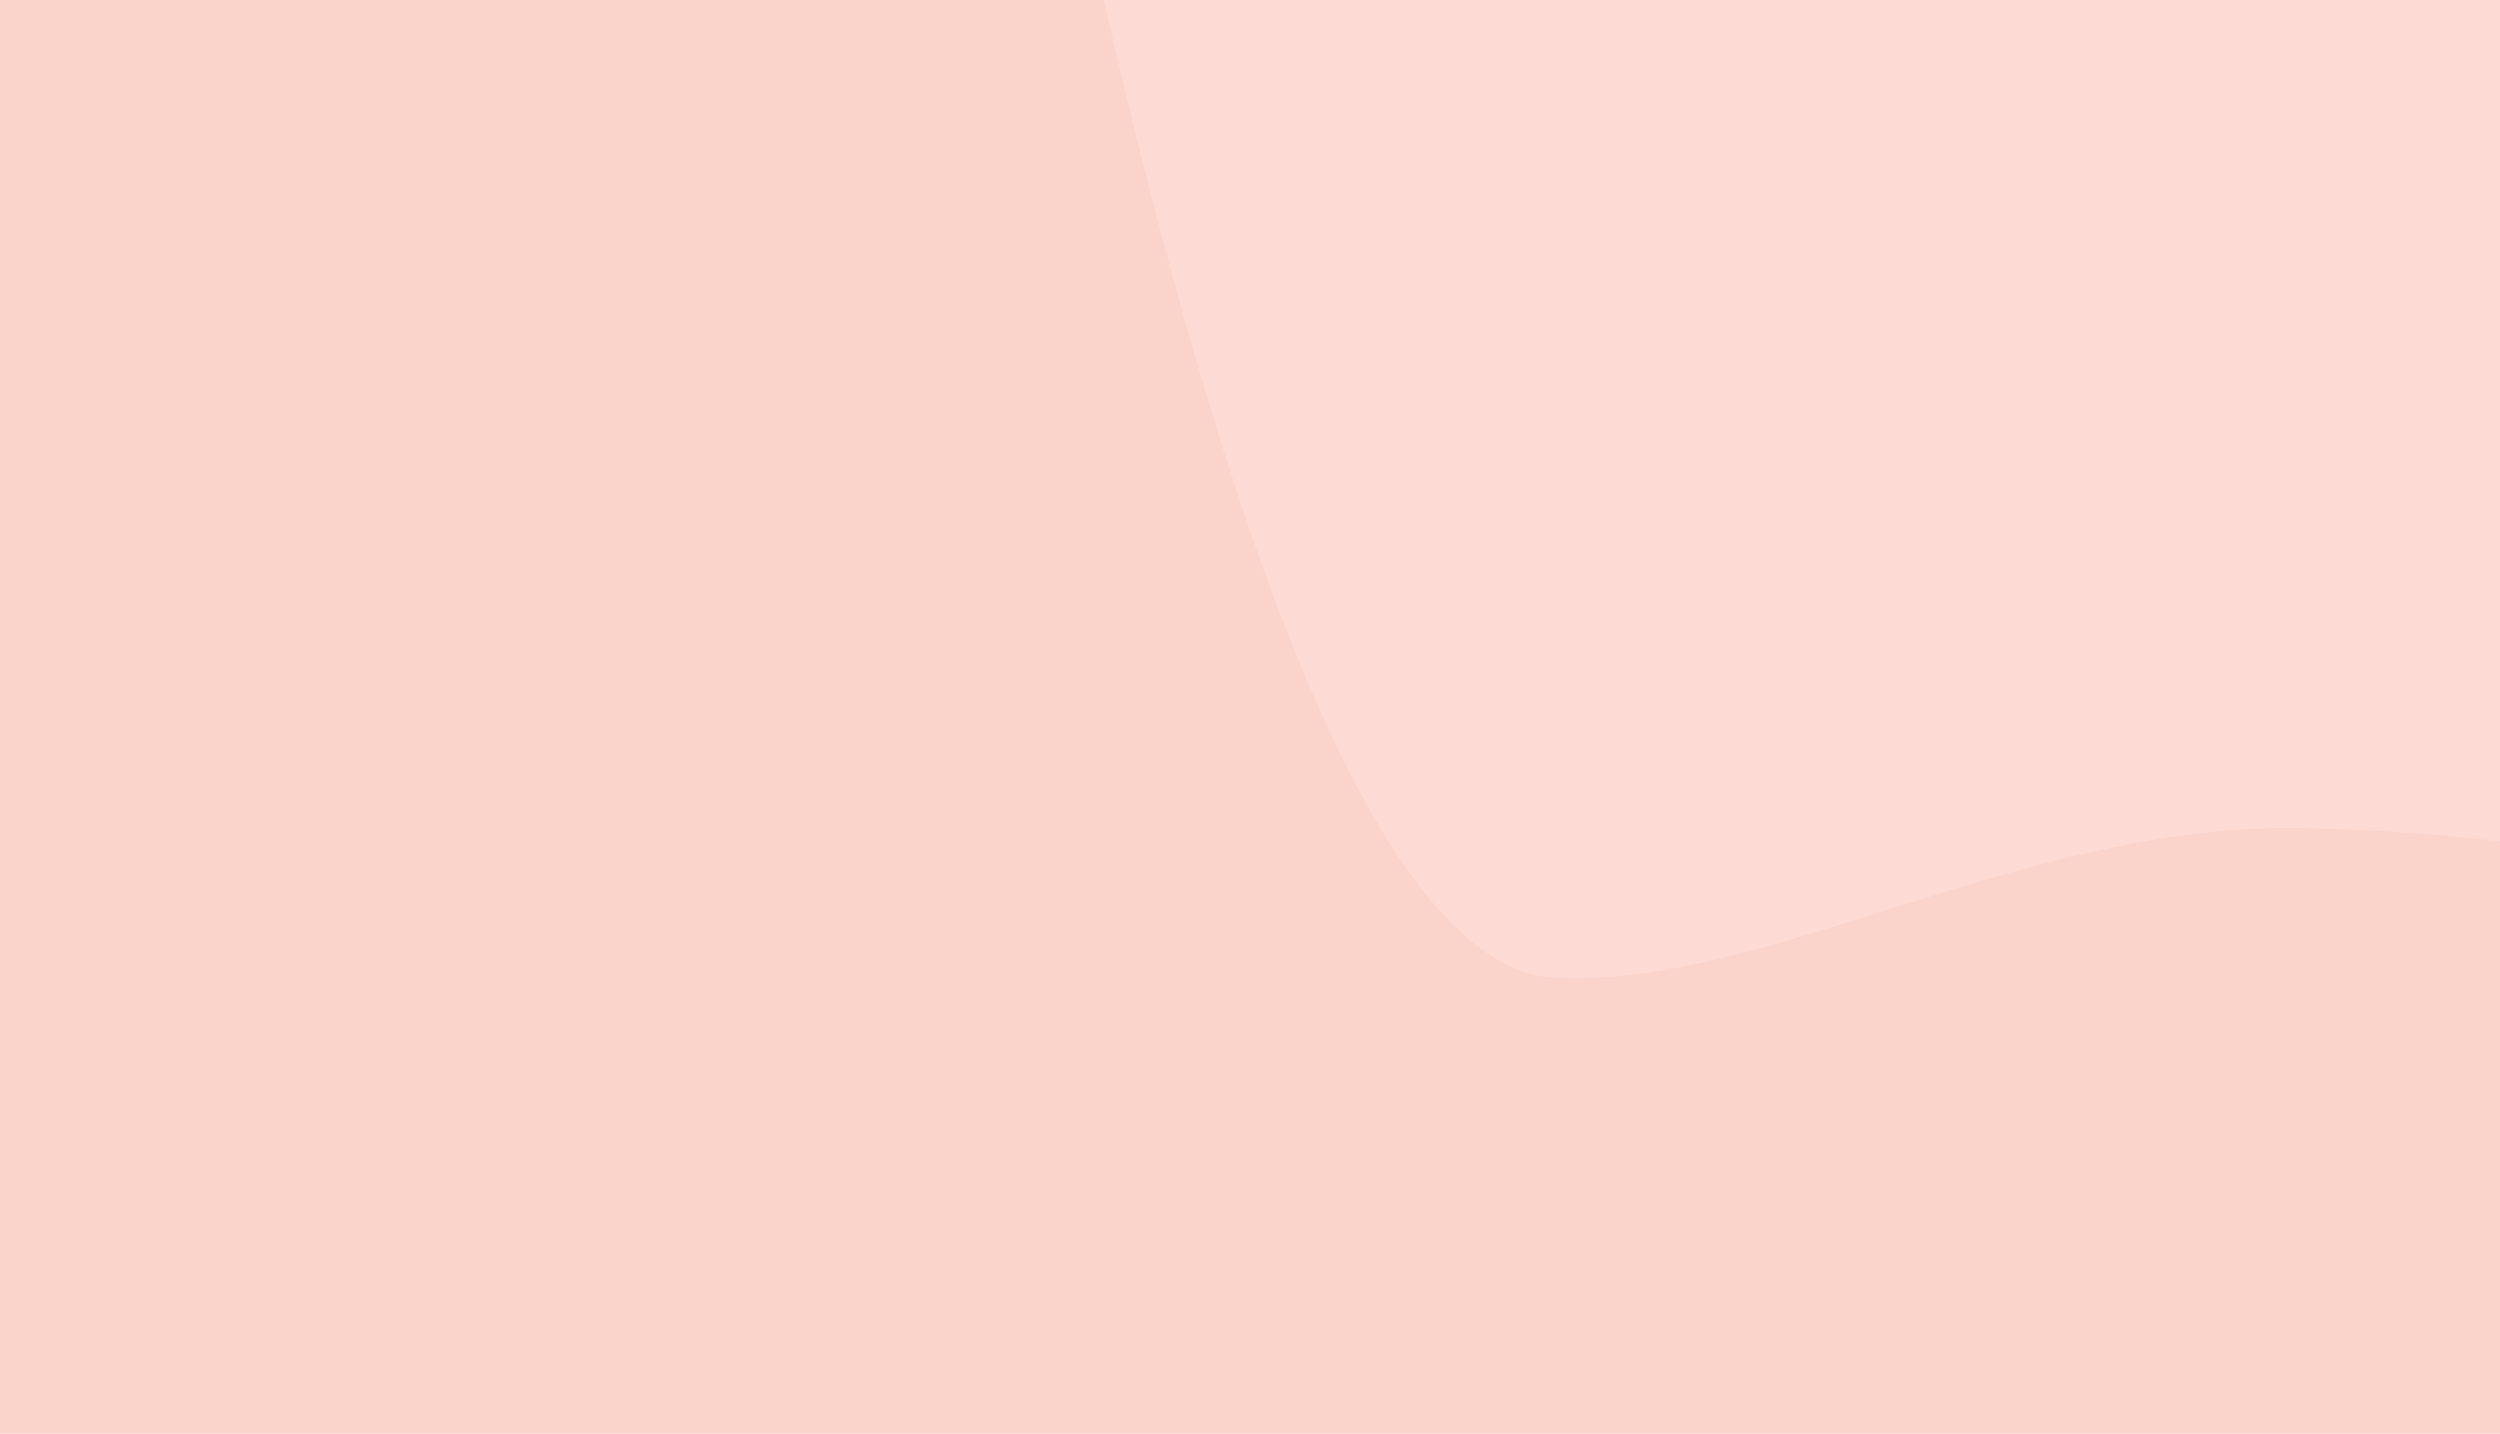 <svg width="286" height="164" viewBox="0 0 286 164" fill="none" xmlns="http://www.w3.org/2000/svg">
<g clip-path="url(#clip0_267_414)">
<rect width="286" height="164" fill="#FDDBD4"/>
<path d="M-707.284 170.271C-743.064 144.584 -778.003 121.087 -791 112.549V241.441H414.743C413.52 225.345 404.535 184.046 378.374 147.616C345.673 102.078 297.079 95.66 264.378 94.743C231.676 93.827 202.337 113.081 177.887 111.858C153.437 110.636 134.795 37.245 125.626 -2.75C116.457 -42.744 58.695 -78.238 13.769 -55.622C-31.157 -33.006 -45.216 8.559 -62.025 37.245C-78.834 65.931 -96.254 105.135 -119.176 101.773C-142.097 98.411 -173.264 65.915 -196.965 47.949C-220.665 29.982 -256.597 29.982 -299.029 37.245C-332.973 43.055 -369.492 76.872 -383.508 93.054C-417.759 136.479 -486.21 180.21 -516.153 196.647C-590.312 225.317 -662.56 202.381 -707.284 170.271Z" fill="#FAD3CB"/>
</g>
<defs>
<clipPath id="clip0_267_414">
<rect width="286" height="164" fill="white"/>
</clipPath>
</defs>
</svg>
